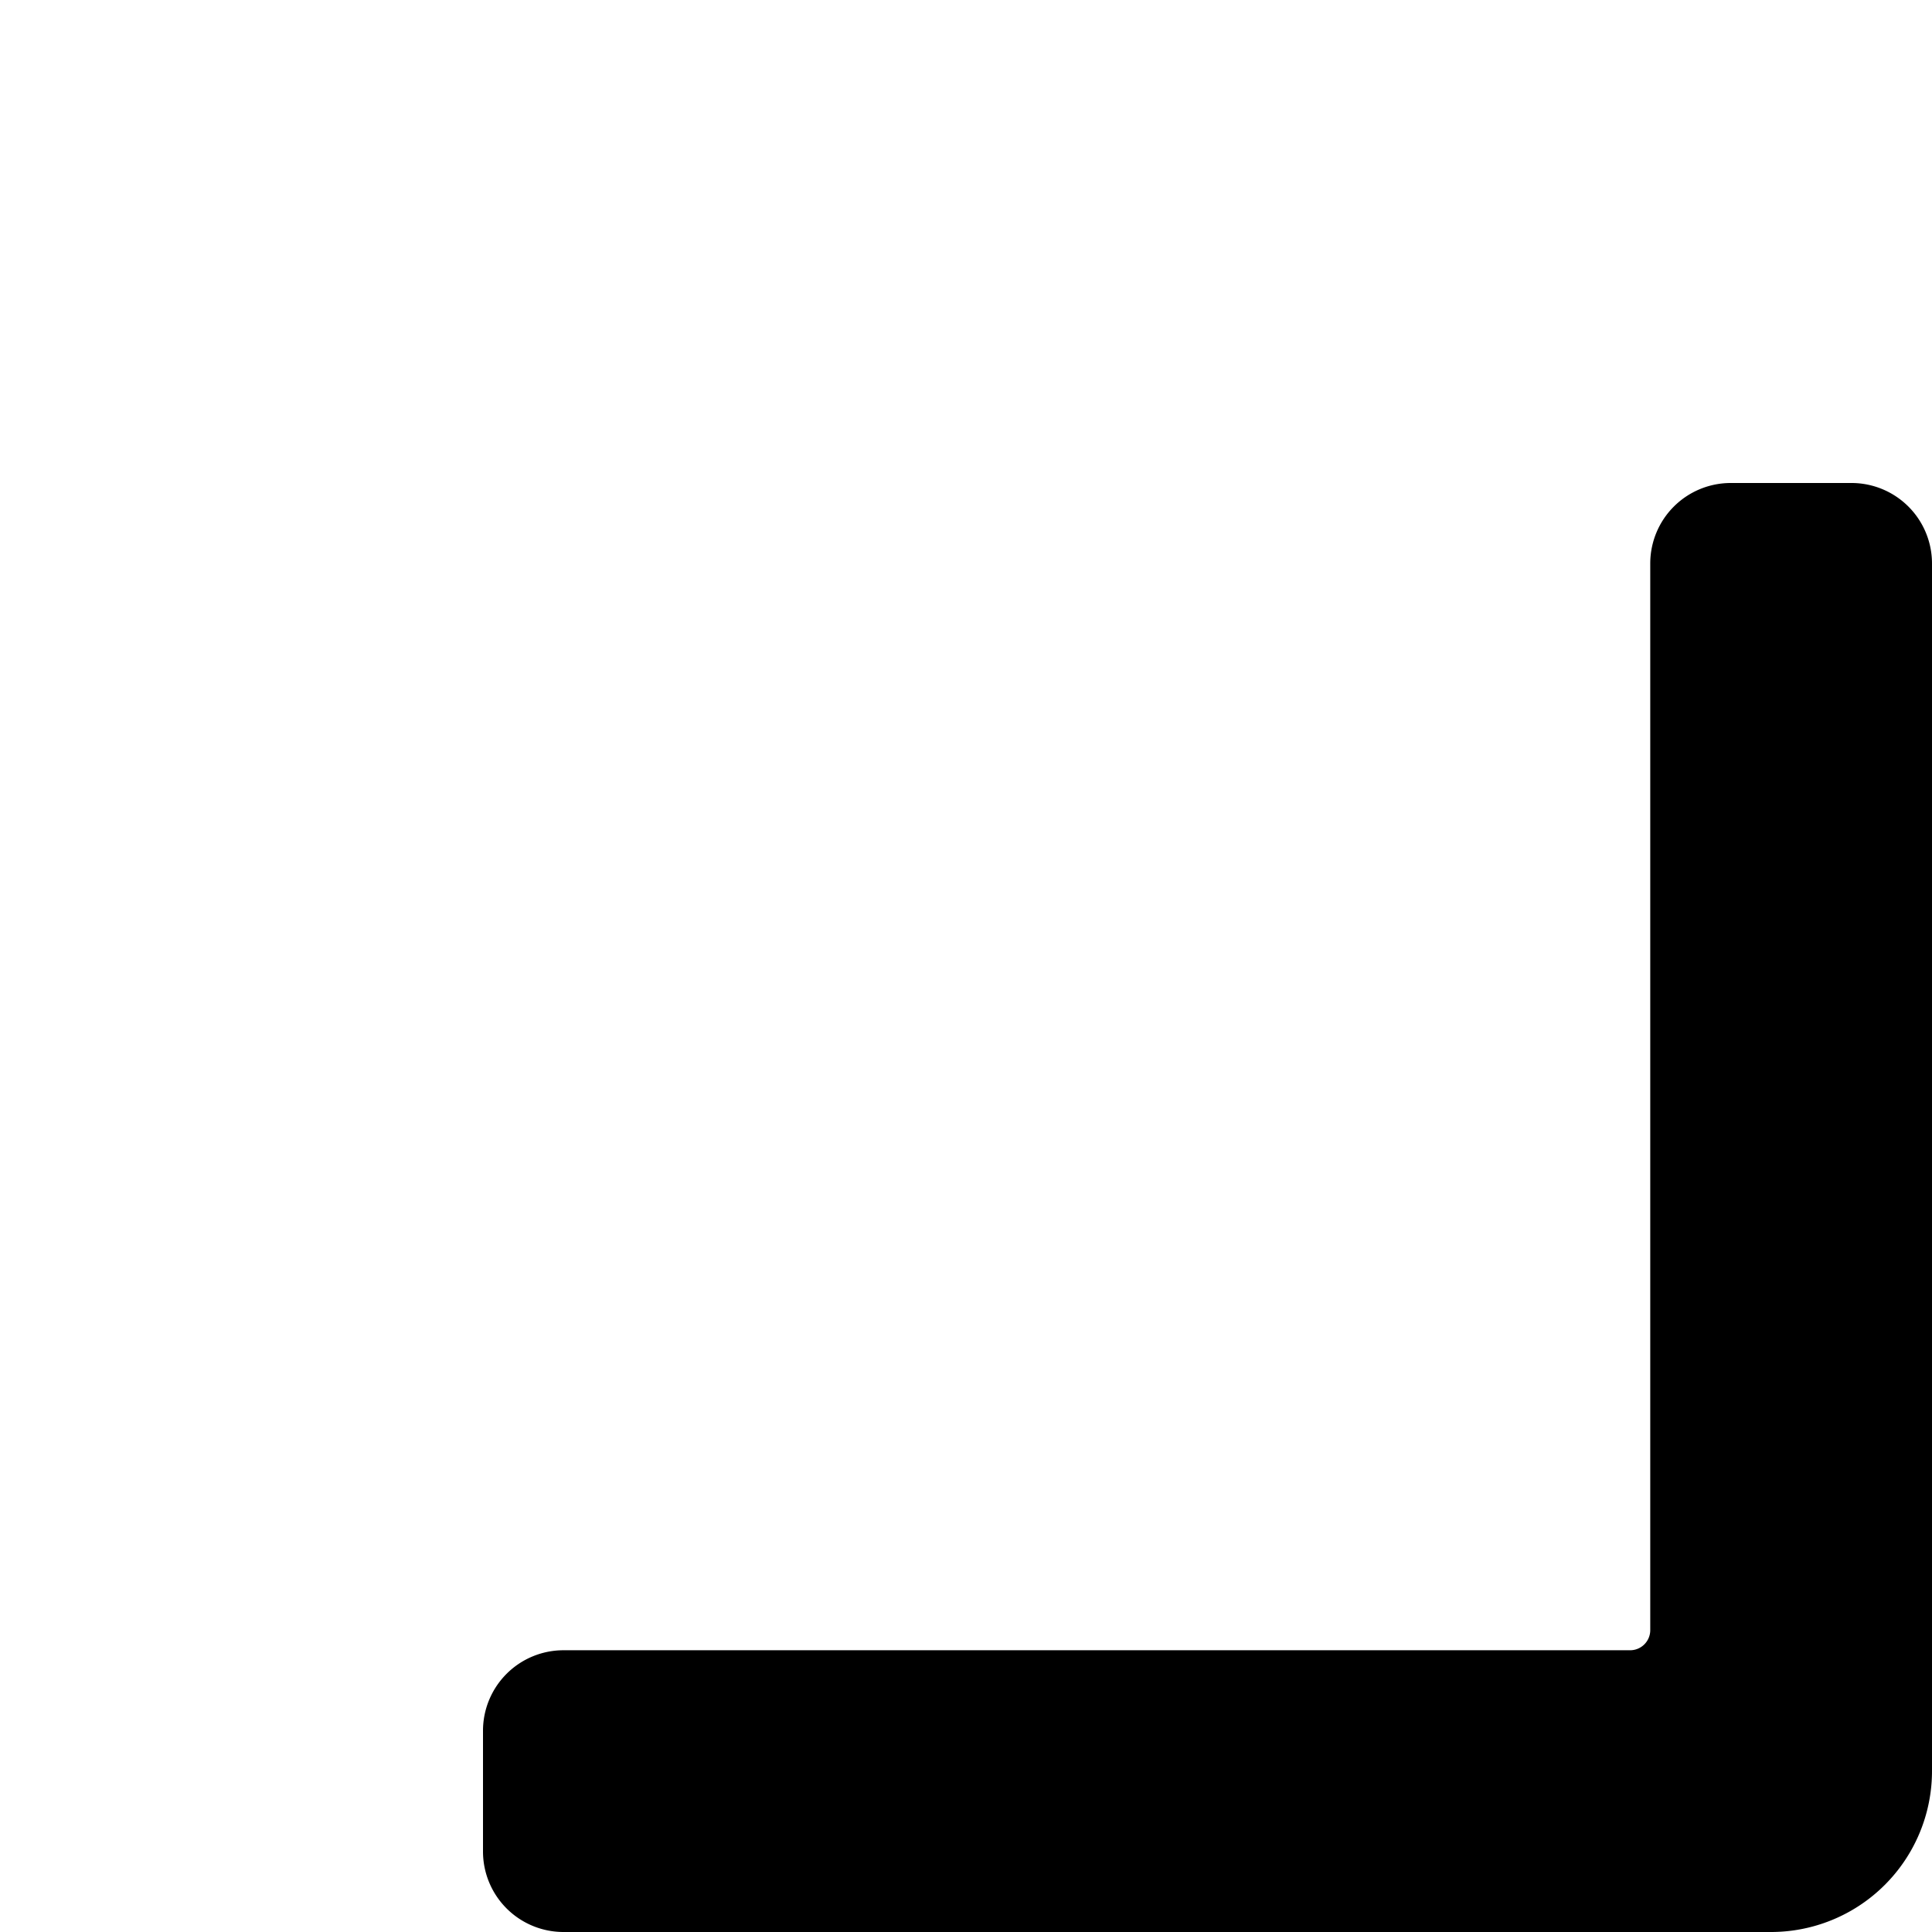<svg xmlns="http://www.w3.org/2000/svg" viewBox="0 0 24 24"><path d="M21.5 6a1 1 0 0 0 -1 1v13.25a0.25 0.25 0 0 1 -0.25 0.25H7a1 1 0 0 0 -1 1V23a1 1 0 0 0 1 1h15a2 2 0 0 0 2 -2V7a1 1 0 0 0 -1 -1Z" fill="#000000" stroke-width="1"></path></svg>